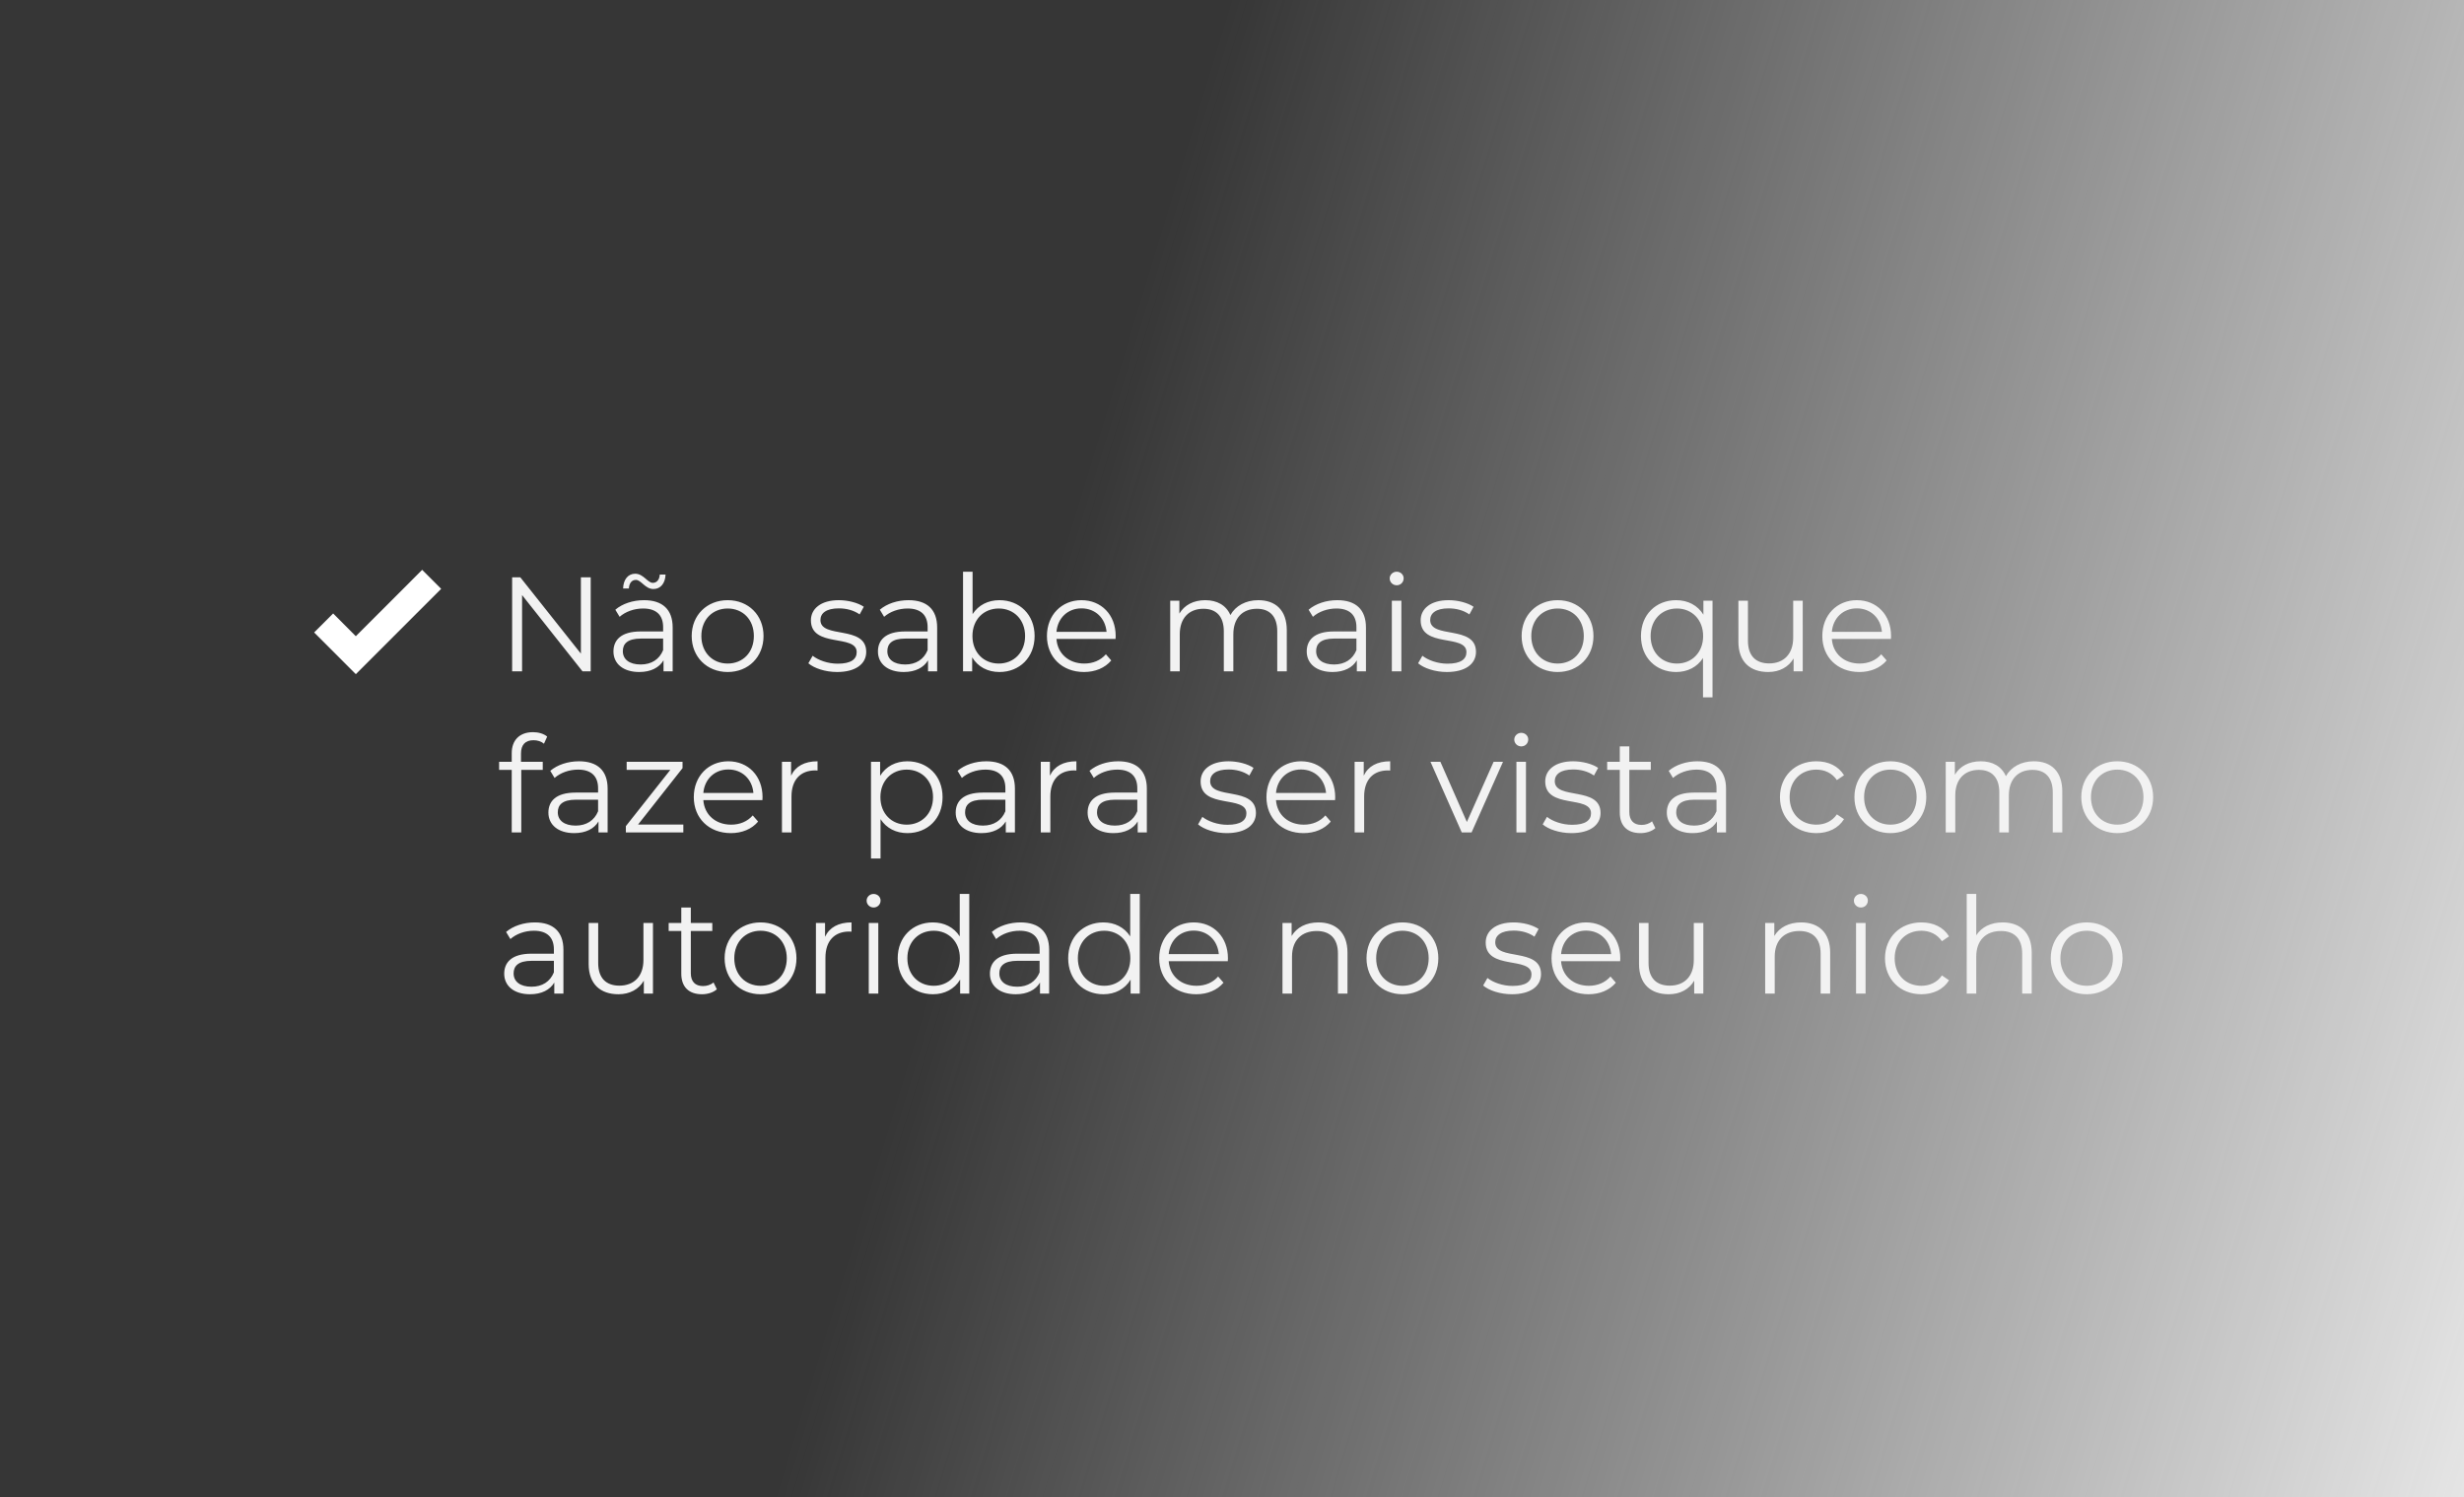 <svg xmlns="http://www.w3.org/2000/svg" width="367" height="223" viewBox="0 0 367 223" fill="none"><rect width="367" height="223" fill="url(#paint0_linear_9543_490)"></rect><path d="M86.52 86H87.98V100H86.76L77.76 88.64V100H76.28V86H77.5L86.52 97.36V86ZM94.71 86.38C94.109 86.38 93.71 86.86 93.669 87.66H92.809C92.85 86.32 93.549 85.46 94.609 85.46C95.85 85.46 96.45 86.82 97.23 86.82C97.829 86.82 98.23 86.34 98.269 85.58H99.129C99.09 86.88 98.389 87.74 97.329 87.74C96.09 87.74 95.51 86.38 94.71 86.38ZM95.93 89.4C98.65 89.4 100.19 90.76 100.19 93.48V100H98.829V98.36C98.189 99.44 96.95 100.1 95.21 100.1C92.829 100.1 91.37 98.86 91.37 97.04C91.37 95.42 92.409 94.06 95.43 94.06H98.769V93.42C98.769 91.62 97.749 90.64 95.79 90.64C94.43 90.64 93.15 91.12 92.29 91.88L91.65 90.82C92.71 89.92 94.269 89.4 95.93 89.4ZM95.43 98.98C97.029 98.98 98.21 98.22 98.769 96.84V95.12H95.469C93.43 95.12 92.769 95.92 92.769 97C92.769 98.22 93.749 98.98 95.43 98.98ZM108.385 100.1C105.305 100.1 103.025 97.86 103.025 94.74C103.025 91.62 105.305 89.4 108.385 89.4C111.465 89.4 113.725 91.62 113.725 94.74C113.725 97.86 111.465 100.1 108.385 100.1ZM108.385 98.84C110.625 98.84 112.285 97.2 112.285 94.74C112.285 92.28 110.625 90.64 108.385 90.64C106.145 90.64 104.465 92.28 104.465 94.74C104.465 97.2 106.145 98.84 108.385 98.84ZM124.679 100.1C122.939 100.1 121.259 99.54 120.399 98.8L121.039 97.68C121.879 98.34 123.299 98.86 124.779 98.86C126.779 98.86 127.599 98.18 127.599 97.14C127.599 94.4 120.779 96.56 120.779 92.4C120.779 90.68 122.259 89.4 124.939 89.4C126.299 89.4 127.779 89.78 128.659 90.38L128.039 91.52C127.119 90.88 126.019 90.62 124.939 90.62C123.039 90.62 122.199 91.36 122.199 92.36C122.199 95.2 129.019 93.06 129.019 97.1C129.019 98.92 127.419 100.1 124.679 100.1ZM135.324 89.4C138.044 89.4 139.584 90.76 139.584 93.48V100H138.224V98.36C137.584 99.44 136.344 100.1 134.604 100.1C132.224 100.1 130.764 98.86 130.764 97.04C130.764 95.42 131.804 94.06 134.824 94.06H138.164V93.42C138.164 91.62 137.144 90.64 135.184 90.64C133.824 90.64 132.544 91.12 131.684 91.88L131.044 90.82C132.104 89.92 133.664 89.4 135.324 89.4ZM134.824 98.98C136.424 98.98 137.604 98.22 138.164 96.84V95.12H134.864C132.824 95.12 132.164 95.92 132.164 97C132.164 98.22 133.144 98.98 134.824 98.98ZM148.861 89.4C151.861 89.4 154.101 91.56 154.101 94.74C154.101 97.92 151.861 100.1 148.861 100.1C147.121 100.1 145.661 99.34 144.801 97.92V100H143.441V85.16H144.861V91.48C145.741 90.12 147.181 89.4 148.861 89.4ZM148.761 98.84C150.981 98.84 152.681 97.2 152.681 94.74C152.681 92.28 150.981 90.64 148.761 90.64C146.521 90.64 144.841 92.28 144.841 94.74C144.841 97.2 146.521 98.84 148.761 98.84ZM166.176 94.74C166.176 94.86 166.156 95.02 166.156 95.18H157.356C157.516 97.38 159.196 98.84 161.496 98.84C162.776 98.84 163.916 98.38 164.716 97.46L165.516 98.38C164.576 99.5 163.116 100.1 161.456 100.1C158.176 100.1 155.936 97.86 155.936 94.74C155.936 91.62 158.116 89.4 161.076 89.4C164.036 89.4 166.176 91.58 166.176 94.74ZM161.076 90.62C159.036 90.62 157.536 92.06 157.356 94.12H164.816C164.636 92.06 163.136 90.62 161.076 90.62ZM187.42 89.4C189.98 89.4 191.66 90.88 191.66 93.9V100H190.24V94.04C190.24 91.82 189.12 90.68 187.22 90.68C185.06 90.68 183.7 92.08 183.7 94.48V100H182.28V94.04C182.28 91.82 181.16 90.68 179.24 90.68C177.1 90.68 175.72 92.08 175.72 94.48V100H174.3V89.48H175.66V91.4C176.4 90.14 177.76 89.4 179.52 89.4C181.26 89.4 182.62 90.14 183.26 91.62C184.02 90.26 185.52 89.4 187.42 89.4ZM199.191 89.4C201.911 89.4 203.451 90.76 203.451 93.48V100H202.091V98.36C201.451 99.44 200.211 100.1 198.471 100.1C196.091 100.1 194.631 98.86 194.631 97.04C194.631 95.42 195.671 94.06 198.691 94.06H202.031V93.42C202.031 91.62 201.011 90.64 199.051 90.64C197.691 90.64 196.411 91.12 195.551 91.88L194.911 90.82C195.971 89.92 197.531 89.4 199.191 89.4ZM198.691 98.98C200.291 98.98 201.471 98.22 202.031 96.84V95.12H198.731C196.691 95.12 196.031 95.92 196.031 97C196.031 98.22 197.011 98.98 198.691 98.98ZM208.028 87.18C207.448 87.18 206.988 86.72 206.988 86.16C206.988 85.62 207.448 85.16 208.028 85.16C208.608 85.16 209.068 85.6 209.068 86.14C209.068 86.72 208.628 87.18 208.028 87.18ZM207.308 100V89.48H208.728V100H207.308ZM215.499 100.1C213.759 100.1 212.079 99.54 211.219 98.8L211.859 97.68C212.699 98.34 214.119 98.86 215.599 98.86C217.599 98.86 218.419 98.18 218.419 97.14C218.419 94.4 211.599 96.56 211.599 92.4C211.599 90.68 213.079 89.4 215.759 89.4C217.119 89.4 218.599 89.78 219.479 90.38L218.859 91.52C217.939 90.88 216.839 90.62 215.759 90.62C213.859 90.62 213.019 91.36 213.019 92.36C213.019 95.2 219.839 93.06 219.839 97.1C219.839 98.92 218.239 100.1 215.499 100.1ZM231.999 100.1C228.919 100.1 226.639 97.86 226.639 94.74C226.639 91.62 228.919 89.4 231.999 89.4C235.079 89.4 237.339 91.62 237.339 94.74C237.339 97.86 235.079 100.1 231.999 100.1ZM231.999 98.84C234.239 98.84 235.899 97.2 235.899 94.74C235.899 92.28 234.239 90.64 231.999 90.64C229.759 90.64 228.079 92.28 228.079 94.74C228.079 97.2 229.759 98.84 231.999 98.84ZM253.712 89.48H255.072V103.88H253.652V98.02C252.772 99.38 251.332 100.1 249.652 100.1C246.652 100.1 244.412 97.94 244.412 94.74C244.412 91.56 246.652 89.4 249.652 89.4C251.392 89.4 252.852 90.16 253.712 91.56V89.48ZM249.772 98.84C251.992 98.84 253.672 97.2 253.672 94.74C253.672 92.3 251.992 90.64 249.772 90.64C247.532 90.64 245.852 92.3 245.852 94.74C245.852 97.2 247.532 98.84 249.772 98.84ZM267.087 89.48H268.507V100H267.147V98.08C266.407 99.36 265.047 100.1 263.367 100.1C260.687 100.1 258.927 98.6 258.927 95.58V89.48H260.347V95.44C260.347 97.68 261.507 98.82 263.507 98.82C265.707 98.82 267.087 97.4 267.087 95V89.48ZM281.664 94.74C281.664 94.86 281.644 95.02 281.644 95.18H272.844C273.004 97.38 274.684 98.84 276.984 98.84C278.264 98.84 279.404 98.38 280.204 97.46L281.004 98.38C280.064 99.5 278.604 100.1 276.944 100.1C273.664 100.1 271.424 97.86 271.424 94.74C271.424 91.62 273.604 89.4 276.564 89.4C279.524 89.4 281.664 91.58 281.664 94.74ZM276.564 90.62C274.524 90.62 273.024 92.06 272.844 94.12H280.304C280.124 92.06 278.624 90.62 276.564 90.62ZM79.46 110.26C78.24 110.26 77.6 110.94 77.6 112.24V113.48H80.84V114.68H77.64V124H76.22V114.68H74.34V113.48H76.22V112.18C76.22 110.3 77.34 109.06 79.4 109.06C80.18 109.06 80.98 109.28 81.5 109.72L81.02 110.78C80.62 110.44 80.06 110.26 79.46 110.26ZM86.242 113.4C88.962 113.4 90.502 114.76 90.502 117.48V124H89.142V122.36C88.502 123.44 87.262 124.1 85.522 124.1C83.142 124.1 81.682 122.86 81.682 121.04C81.682 119.42 82.722 118.06 85.742 118.06H89.082V117.42C89.082 115.62 88.062 114.64 86.102 114.64C84.742 114.64 83.462 115.12 82.602 115.88L81.962 114.82C83.022 113.92 84.582 113.4 86.242 113.4ZM85.742 122.98C87.342 122.98 88.522 122.22 89.082 120.84V119.12H85.782C83.742 119.12 83.082 119.92 83.082 121C83.082 122.22 84.062 122.98 85.742 122.98ZM95.039 122.82H101.779V124H93.219V123.06L99.839 114.68H93.339V113.48H101.659V114.42L95.039 122.82ZM113.578 118.74C113.578 118.86 113.558 119.02 113.558 119.18H104.758C104.918 121.38 106.598 122.84 108.898 122.84C110.178 122.84 111.318 122.38 112.118 121.46L112.918 122.38C111.978 123.5 110.518 124.1 108.858 124.1C105.578 124.1 103.338 121.86 103.338 118.74C103.338 115.62 105.518 113.4 108.478 113.4C111.438 113.4 113.578 115.58 113.578 118.74ZM108.478 114.62C106.438 114.62 104.938 116.06 104.758 118.12H112.218C112.038 116.06 110.538 114.62 108.478 114.62ZM117.828 115.54C118.488 114.14 119.828 113.4 121.768 113.4V114.78C121.648 114.78 121.528 114.76 121.428 114.76C119.228 114.76 117.888 116.16 117.888 118.64V124H116.468V113.48H117.828V115.54ZM135.15 113.4C138.15 113.4 140.39 115.56 140.39 118.74C140.39 121.94 138.15 124.1 135.15 124.1C133.47 124.1 132.03 123.38 131.15 122.02V127.88H129.73V113.48H131.09V115.56C131.95 114.16 133.41 113.4 135.15 113.4ZM135.05 122.84C137.27 122.84 138.97 121.2 138.97 118.74C138.97 116.3 137.27 114.64 135.05 114.64C132.81 114.64 131.13 116.3 131.13 118.74C131.13 121.2 132.81 122.84 135.05 122.84ZM146.906 113.4C149.626 113.4 151.166 114.76 151.166 117.48V124H149.806V122.36C149.166 123.44 147.926 124.1 146.186 124.1C143.806 124.1 142.346 122.86 142.346 121.04C142.346 119.42 143.386 118.06 146.406 118.06H149.746V117.42C149.746 115.62 148.726 114.64 146.766 114.64C145.406 114.64 144.126 115.12 143.266 115.88L142.626 114.82C143.686 113.92 145.246 113.4 146.906 113.4ZM146.406 122.98C148.006 122.98 149.186 122.22 149.746 120.84V119.12H146.446C144.406 119.12 143.746 119.92 143.746 121C143.746 122.22 144.726 122.98 146.406 122.98ZM156.383 115.54C157.043 114.14 158.383 113.4 160.323 113.4V114.78C160.203 114.78 160.083 114.76 159.983 114.76C157.783 114.76 156.443 116.16 156.443 118.64V124H155.023V113.48H156.383V115.54ZM166.555 113.4C169.275 113.4 170.815 114.76 170.815 117.48V124H169.455V122.36C168.815 123.44 167.575 124.1 165.835 124.1C163.455 124.1 161.995 122.86 161.995 121.04C161.995 119.42 163.035 118.06 166.055 118.06H169.395V117.42C169.395 115.62 168.375 114.64 166.415 114.64C165.055 114.64 163.775 115.12 162.915 115.88L162.275 114.82C163.335 113.92 164.895 113.4 166.555 113.4ZM166.055 122.98C167.655 122.98 168.835 122.22 169.395 120.84V119.12H166.095C164.055 119.12 163.395 119.92 163.395 121C163.395 122.22 164.375 122.98 166.055 122.98ZM182.726 124.1C180.986 124.1 179.306 123.54 178.446 122.8L179.086 121.68C179.926 122.34 181.346 122.86 182.826 122.86C184.826 122.86 185.646 122.18 185.646 121.14C185.646 118.4 178.826 120.56 178.826 116.4C178.826 114.68 180.306 113.4 182.986 113.4C184.346 113.4 185.826 113.78 186.706 114.38L186.086 115.52C185.166 114.88 184.066 114.62 182.986 114.62C181.086 114.62 180.246 115.36 180.246 116.36C180.246 119.2 187.066 117.06 187.066 121.1C187.066 122.92 185.466 124.1 182.726 124.1ZM198.871 118.74C198.871 118.86 198.851 119.02 198.851 119.18H190.051C190.211 121.38 191.891 122.84 194.191 122.84C195.471 122.84 196.611 122.38 197.411 121.46L198.211 122.38C197.271 123.5 195.811 124.1 194.151 124.1C190.871 124.1 188.631 121.86 188.631 118.74C188.631 115.62 190.811 113.4 193.771 113.4C196.731 113.4 198.871 115.58 198.871 118.74ZM193.771 114.62C191.731 114.62 190.231 116.06 190.051 118.12H197.511C197.331 116.06 195.831 114.62 193.771 114.62ZM203.121 115.54C203.781 114.14 205.121 113.4 207.061 113.4V114.78C206.941 114.78 206.821 114.76 206.721 114.76C204.521 114.76 203.181 116.16 203.181 118.64V124H201.761V113.48H203.121V115.54ZM222.463 113.48H223.863L219.183 124H217.723L213.063 113.48H214.543L218.483 122.44L222.463 113.48ZM226.583 111.18C226.003 111.18 225.543 110.72 225.543 110.16C225.543 109.62 226.003 109.16 226.583 109.16C227.163 109.16 227.623 109.6 227.623 110.14C227.623 110.72 227.183 111.18 226.583 111.18ZM225.863 124V113.48H227.283V124H225.863ZM234.054 124.1C232.314 124.1 230.634 123.54 229.774 122.8L230.414 121.68C231.254 122.34 232.674 122.86 234.154 122.86C236.154 122.86 236.974 122.18 236.974 121.14C236.974 118.4 230.154 120.56 230.154 116.4C230.154 114.68 231.634 113.4 234.314 113.4C235.674 113.4 237.154 113.78 238.034 114.38L237.414 115.52C236.494 114.88 235.394 114.62 234.314 114.62C232.414 114.62 231.574 115.36 231.574 116.36C231.574 119.2 238.394 117.06 238.394 121.1C238.394 122.92 236.794 124.1 234.054 124.1ZM246.059 122.34L246.559 123.36C245.999 123.86 245.159 124.1 244.339 124.1C242.359 124.1 241.259 122.98 241.259 121.04V114.68H239.379V113.48H241.259V111.18H242.679V113.48H245.879V114.68H242.679V120.96C242.679 122.2 243.319 122.88 244.499 122.88C245.079 122.88 245.659 122.7 246.059 122.34ZM252.824 113.4C255.544 113.4 257.084 114.76 257.084 117.48V124H255.724V122.36C255.084 123.44 253.844 124.1 252.104 124.1C249.724 124.1 248.264 122.86 248.264 121.04C248.264 119.42 249.304 118.06 252.324 118.06H255.664V117.42C255.664 115.62 254.644 114.64 252.684 114.64C251.324 114.64 250.044 115.12 249.184 115.88L248.544 114.82C249.604 113.92 251.164 113.4 252.824 113.4ZM252.324 122.98C253.924 122.98 255.104 122.22 255.664 120.84V119.12H252.364C250.324 119.12 249.664 119.92 249.664 121C249.664 122.22 250.644 122.98 252.324 122.98ZM270.535 124.1C267.395 124.1 265.115 121.88 265.115 118.74C265.115 115.6 267.395 113.4 270.535 113.4C272.315 113.4 273.815 114.1 274.655 115.48L273.595 116.2C272.875 115.14 271.755 114.64 270.535 114.64C268.235 114.64 266.555 116.28 266.555 118.74C266.555 121.22 268.235 122.84 270.535 122.84C271.755 122.84 272.875 122.36 273.595 121.3L274.655 122.02C273.815 123.38 272.315 124.1 270.535 124.1ZM281.569 124.1C278.489 124.1 276.209 121.86 276.209 118.74C276.209 115.62 278.489 113.4 281.569 113.4C284.649 113.4 286.909 115.62 286.909 118.74C286.909 121.86 284.649 124.1 281.569 124.1ZM281.569 122.84C283.809 122.84 285.469 121.2 285.469 118.74C285.469 116.28 283.809 114.64 281.569 114.64C279.329 114.64 277.649 116.28 277.649 118.74C277.649 121.2 279.329 122.84 281.569 122.84ZM302.928 113.4C305.488 113.4 307.168 114.88 307.168 117.9V124H305.748V118.04C305.748 115.82 304.628 114.68 302.728 114.68C300.568 114.68 299.208 116.08 299.208 118.48V124H297.788V118.04C297.788 115.82 296.668 114.68 294.748 114.68C292.608 114.68 291.228 116.08 291.228 118.48V124H289.808V113.48H291.168V115.4C291.908 114.14 293.268 113.4 295.028 113.4C296.768 113.4 298.128 114.14 298.768 115.62C299.528 114.26 301.028 113.4 302.928 113.4ZM315.358 124.1C312.278 124.1 309.998 121.86 309.998 118.74C309.998 115.62 312.278 113.4 315.358 113.4C318.438 113.4 320.698 115.62 320.698 118.74C320.698 121.86 318.438 124.1 315.358 124.1ZM315.358 122.84C317.598 122.84 319.258 121.2 319.258 118.74C319.258 116.28 317.598 114.64 315.358 114.64C313.118 114.64 311.438 116.28 311.438 118.74C311.438 121.2 313.118 122.84 315.358 122.84ZM79.66 137.4C82.38 137.4 83.92 138.76 83.92 141.48V148H82.56V146.36C81.92 147.44 80.68 148.1 78.94 148.1C76.56 148.1 75.1 146.86 75.1 145.04C75.1 143.42 76.14 142.06 79.16 142.06H82.5V141.42C82.5 139.62 81.48 138.64 79.52 138.64C78.16 138.64 76.88 139.12 76.02 139.88L75.38 138.82C76.44 137.92 78 137.4 79.66 137.4ZM79.16 146.98C80.76 146.98 81.94 146.22 82.5 144.84V143.12H79.2C77.16 143.12 76.5 143.92 76.5 145C76.5 146.22 77.48 146.98 79.16 146.98ZM95.837 137.48H97.257V148H95.897V146.08C95.157 147.36 93.797 148.1 92.117 148.1C89.437 148.1 87.677 146.6 87.677 143.58V137.48H89.097V143.44C89.097 145.68 90.257 146.82 92.257 146.82C94.457 146.82 95.837 145.4 95.837 143V137.48ZM106.274 146.34L106.774 147.36C106.214 147.86 105.374 148.1 104.554 148.1C102.574 148.1 101.474 146.98 101.474 145.04V138.68H99.594V137.48H101.474V135.18H102.894V137.48H106.094V138.68H102.894V144.96C102.894 146.2 103.534 146.88 104.714 146.88C105.294 146.88 105.874 146.7 106.274 146.34ZM113.288 148.1C110.208 148.1 107.928 145.86 107.928 142.74C107.928 139.62 110.208 137.4 113.288 137.4C116.368 137.4 118.628 139.62 118.628 142.74C118.628 145.86 116.368 148.1 113.288 148.1ZM113.288 146.84C115.528 146.84 117.188 145.2 117.188 142.74C117.188 140.28 115.528 138.64 113.288 138.64C111.048 138.64 109.368 140.28 109.368 142.74C109.368 145.2 111.048 146.84 113.288 146.84ZM122.887 139.54C123.547 138.14 124.887 137.4 126.827 137.4V138.78C126.707 138.78 126.587 138.76 126.487 138.76C124.287 138.76 122.947 140.16 122.947 142.64V148H121.527V137.48H122.887V139.54ZM130.118 135.18C129.538 135.18 129.078 134.72 129.078 134.16C129.078 133.62 129.538 133.16 130.118 133.16C130.698 133.16 131.158 133.6 131.158 134.14C131.158 134.72 130.718 135.18 130.118 135.18ZM129.398 148V137.48H130.818V148H129.398ZM142.949 133.16H144.369V148H143.009V145.92C142.149 147.34 140.689 148.1 138.949 148.1C135.949 148.1 133.709 145.92 133.709 142.74C133.709 139.56 135.949 137.4 138.949 137.4C140.629 137.4 142.069 138.12 142.949 139.48V133.16ZM139.069 146.84C141.289 146.84 142.969 145.2 142.969 142.74C142.969 140.28 141.289 138.64 139.069 138.64C136.829 138.64 135.149 140.28 135.149 142.74C135.149 145.2 136.829 146.84 139.069 146.84ZM152.004 137.4C154.724 137.4 156.264 138.76 156.264 141.48V148H154.904V146.36C154.264 147.44 153.024 148.1 151.284 148.1C148.904 148.1 147.444 146.86 147.444 145.04C147.444 143.42 148.484 142.06 151.504 142.06H154.844V141.42C154.844 139.62 153.824 138.64 151.864 138.64C150.504 138.64 149.224 139.12 148.364 139.88L147.724 138.82C148.784 137.92 150.344 137.4 152.004 137.4ZM151.504 146.98C153.104 146.98 154.284 146.22 154.844 144.84V143.12H151.544C149.504 143.12 148.844 143.92 148.844 145C148.844 146.22 149.824 146.98 151.504 146.98ZM168.34 133.16H169.76V148H168.4V145.92C167.54 147.34 166.08 148.1 164.34 148.1C161.34 148.1 159.1 145.92 159.1 142.74C159.1 139.56 161.34 137.4 164.34 137.4C166.02 137.4 167.46 138.12 168.34 139.48V133.16ZM164.46 146.84C166.68 146.84 168.36 145.2 168.36 142.74C168.36 140.28 166.68 138.64 164.46 138.64C162.22 138.64 160.54 140.28 160.54 142.74C160.54 145.2 162.22 146.84 164.46 146.84ZM182.894 142.74C182.894 142.86 182.874 143.02 182.874 143.18H174.074C174.234 145.38 175.914 146.84 178.214 146.84C179.494 146.84 180.634 146.38 181.434 145.46L182.234 146.38C181.294 147.5 179.834 148.1 178.174 148.1C174.894 148.1 172.654 145.86 172.654 142.74C172.654 139.62 174.834 137.4 177.794 137.4C180.754 137.4 182.894 139.58 182.894 142.74ZM177.794 138.62C175.754 138.62 174.254 140.06 174.074 142.12H181.534C181.354 140.06 179.854 138.62 177.794 138.62ZM196.379 137.4C198.939 137.4 200.699 138.88 200.699 141.9V148H199.279V142.04C199.279 139.82 198.119 138.68 196.119 138.68C193.859 138.68 192.439 140.08 192.439 142.48V148H191.019V137.48H192.379V139.42C193.139 138.14 194.559 137.4 196.379 137.4ZM208.893 148.1C205.813 148.1 203.533 145.86 203.533 142.74C203.533 139.62 205.813 137.4 208.893 137.4C211.973 137.4 214.233 139.62 214.233 142.74C214.233 145.86 211.973 148.1 208.893 148.1ZM208.893 146.84C211.133 146.84 212.793 145.2 212.793 142.74C212.793 140.28 211.133 138.64 208.893 138.64C206.653 138.64 204.973 140.28 204.973 142.74C204.973 145.2 206.653 146.84 208.893 146.84ZM225.187 148.1C223.447 148.1 221.767 147.54 220.907 146.8L221.547 145.68C222.387 146.34 223.807 146.86 225.287 146.86C227.287 146.86 228.107 146.18 228.107 145.14C228.107 142.4 221.287 144.56 221.287 140.4C221.287 138.68 222.767 137.4 225.447 137.4C226.807 137.4 228.287 137.78 229.167 138.38L228.547 139.52C227.627 138.88 226.527 138.62 225.447 138.62C223.547 138.62 222.707 139.36 222.707 140.36C222.707 143.2 229.527 141.06 229.527 145.1C229.527 146.92 227.927 148.1 225.187 148.1ZM241.332 142.74C241.332 142.86 241.312 143.02 241.312 143.18H232.512C232.672 145.38 234.352 146.84 236.652 146.84C237.932 146.84 239.072 146.38 239.872 145.46L240.672 146.38C239.732 147.5 238.272 148.1 236.612 148.1C233.332 148.1 231.092 145.86 231.092 142.74C231.092 139.62 233.272 137.4 236.232 137.4C239.192 137.4 241.332 139.58 241.332 142.74ZM236.232 138.62C234.192 138.62 232.692 140.06 232.512 142.12H239.972C239.792 140.06 238.292 138.62 236.232 138.62ZM252.282 137.48H253.702V148H252.342V146.08C251.602 147.36 250.242 148.1 248.562 148.1C245.882 148.1 244.122 146.6 244.122 143.58V137.48H245.542V143.44C245.542 145.68 246.702 146.82 248.702 146.82C250.902 146.82 252.282 145.4 252.282 143V137.48ZM268.274 137.4C270.834 137.4 272.594 138.88 272.594 141.9V148H271.174V142.04C271.174 139.82 270.014 138.68 268.014 138.68C265.754 138.68 264.334 140.08 264.334 142.48V148H262.914V137.48H264.274V139.42C265.034 138.14 266.454 137.4 268.274 137.4ZM277.169 135.18C276.589 135.18 276.129 134.72 276.129 134.16C276.129 133.62 276.589 133.16 277.169 133.16C277.749 133.16 278.209 133.6 278.209 134.14C278.209 134.72 277.769 135.18 277.169 135.18ZM276.449 148V137.48H277.869V148H276.449ZM286.18 148.1C283.04 148.1 280.76 145.88 280.76 142.74C280.76 139.6 283.04 137.4 286.18 137.4C287.96 137.4 289.46 138.1 290.3 139.48L289.24 140.2C288.52 139.14 287.4 138.64 286.18 138.64C283.88 138.64 282.2 140.28 282.2 142.74C282.2 145.22 283.88 146.84 286.18 146.84C287.4 146.84 288.52 146.36 289.24 145.3L290.3 146.02C289.46 147.38 287.96 148.1 286.18 148.1ZM298.293 137.4C300.853 137.4 302.613 138.88 302.613 141.9V148H301.193V142.04C301.193 139.82 300.033 138.68 298.033 138.68C295.773 138.68 294.353 140.08 294.353 142.48V148H292.933V133.16H294.353V139.32C295.133 138.1 296.513 137.4 298.293 137.4ZM310.807 148.1C307.727 148.1 305.447 145.86 305.447 142.74C305.447 139.62 307.727 137.4 310.807 137.4C313.887 137.4 316.147 139.62 316.147 142.74C316.147 145.86 313.887 148.1 310.807 148.1ZM310.807 146.84C313.047 146.84 314.707 145.2 314.707 142.74C314.707 140.28 313.047 138.64 310.807 138.64C308.567 138.64 306.887 140.28 306.887 142.74C306.887 145.2 308.567 146.84 310.807 146.84Z" fill="#F2F2F2"></path><path d="M52.999 100.42L46.789 94.21L49.619 91.38L52.999 94.77L62.879 84.88L65.709 87.71L52.999 100.42Z" fill="white"></path><defs><linearGradient id="paint0_linear_9543_490" x1="183" y1="8.46644e-06" x2="447.5" y2="80.5" gradientUnits="userSpaceOnUse"><stop stop-color="#363636"></stop><stop offset="1" stop-color="#363636" stop-opacity="0"></stop></linearGradient></defs></svg>